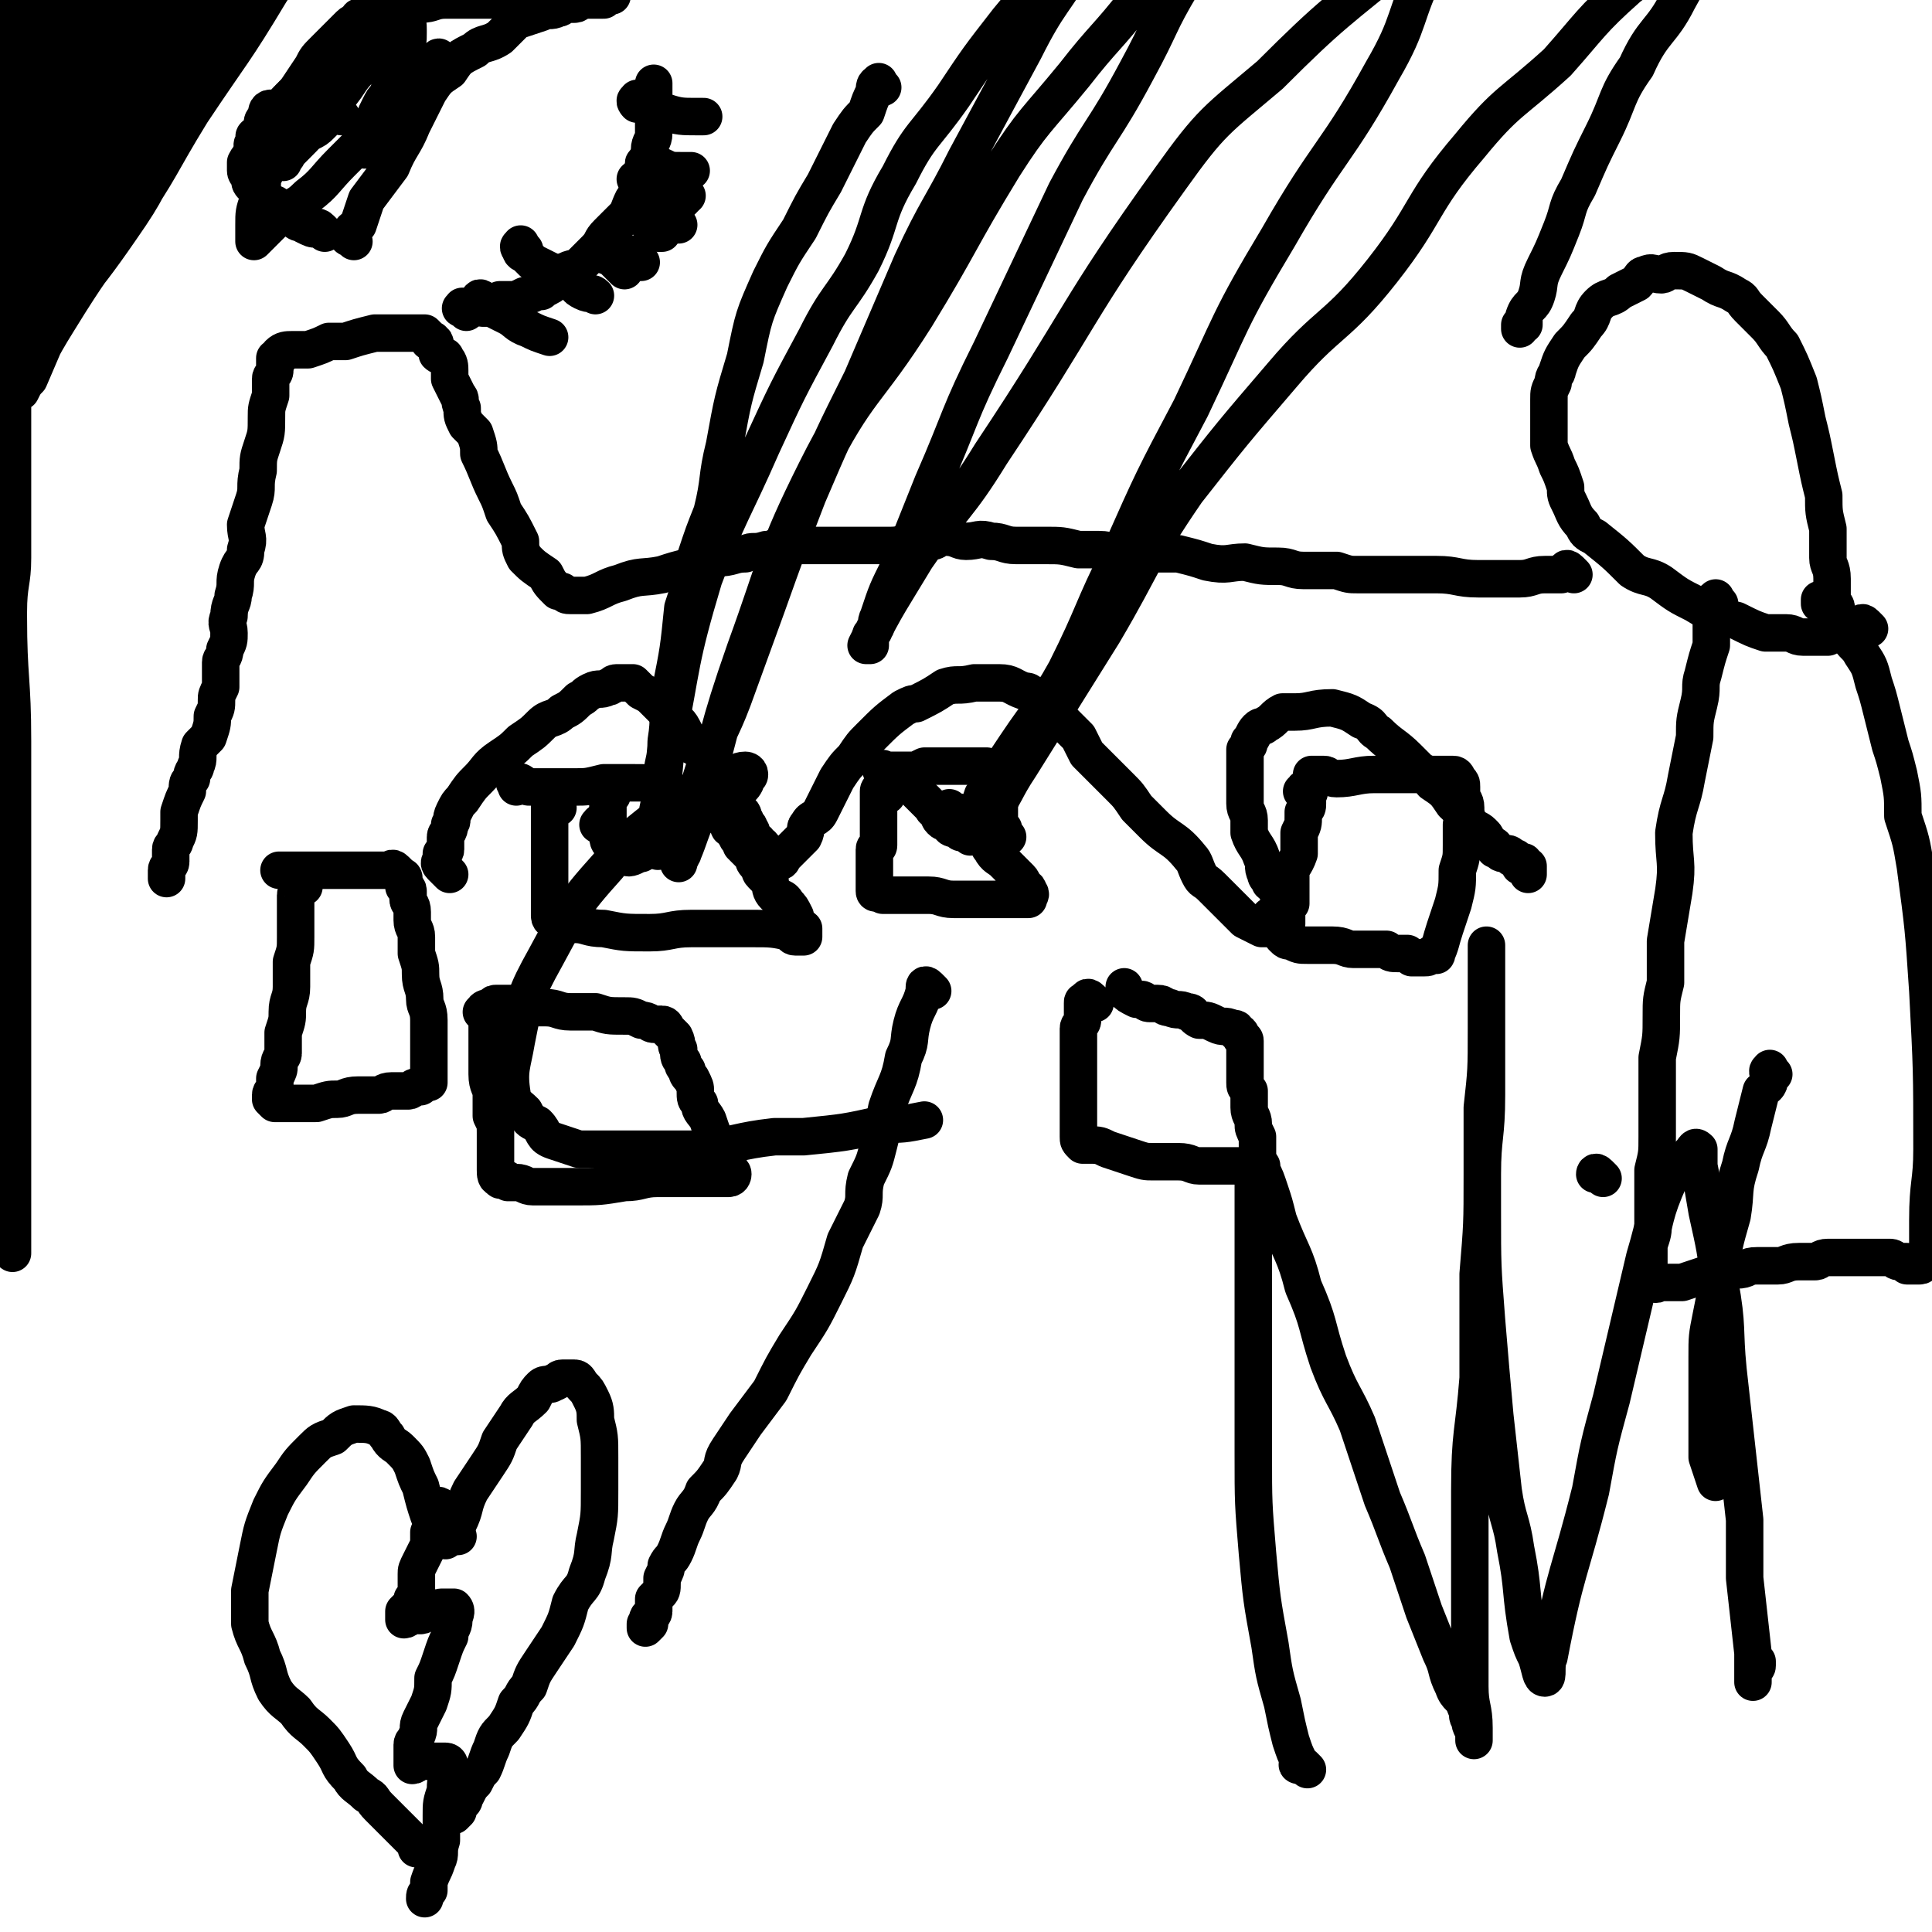 <svg viewBox='0 0 464 464' version='1.1' xmlns='http://www.w3.org/2000/svg' xmlns:xlink='http://www.w3.org/1999/xlink'><g fill='none' stroke='#000000' stroke-width='9' stroke-linecap='round' stroke-linejoin='round'><path d='M385,283c-1,-1 -1,-1 -1,-1 -1,-1 -1,0 -1,0 '/><path d='M426,258c-1,-1 -1,-2 -1,-1 -1,0 0,1 0,2 0,2 -1,2 -2,3 -1,4 -1,4 -2,8 -1,5 -2,5 -3,10 -2,6 -1,6 -2,12 -2,7 -2,7 -3,14 -1,5 -1,5 -2,10 -1,5 -1,5 -1,10 0,4 0,4 0,7 0,6 0,6 0,12 0,2 0,2 0,5 1,3 1,3 2,6 '/><path d='M108,210c-1,-1 -1,-1 -1,-1 -1,-1 -1,-1 -1,-1 0,0 0,0 0,0 -1,-1 0,-1 0,-2 0,0 0,0 0,-1 0,0 1,0 1,-1 0,-1 0,-1 0,-3 0,-1 1,-1 1,-3 1,-1 0,-1 1,-3 1,-2 1,-2 2,-3 2,-3 2,-3 4,-5 2,-2 2,-3 5,-5 3,-2 3,-2 5,-4 3,-2 3,-2 5,-4 2,-2 3,-1 5,-3 2,-1 2,-1 4,-3 2,-1 1,-1 3,-2 2,-1 2,0 4,-1 1,0 1,-1 2,-1 0,0 0,0 1,0 1,0 1,0 2,0 1,0 1,0 1,0 1,1 1,1 2,2 2,1 2,1 3,2 2,2 2,2 4,4 1,1 2,1 3,3 1,2 1,2 2,4 2,1 2,1 4,3 1,1 1,2 2,4 1,2 1,1 3,3 1,2 0,2 1,3 1,2 1,2 2,3 1,1 0,1 1,2 0,1 1,1 1,2 1,1 0,1 1,2 0,1 0,1 1,1 0,1 1,1 1,1 1,1 0,1 1,2 0,0 0,0 1,1 0,0 0,0 0,0 1,1 1,1 1,1 1,0 1,0 1,0 1,0 1,-1 1,-1 1,-1 1,-1 2,-2 1,-1 1,-1 3,-3 1,-2 0,-2 1,-3 1,-2 2,-1 3,-3 1,-2 1,-2 2,-4 1,-2 1,-2 2,-4 2,-3 2,-3 4,-5 2,-3 2,-3 4,-5 4,-4 4,-4 8,-7 2,-1 2,-1 3,-1 4,-2 4,-2 7,-4 3,-1 3,0 7,-1 2,0 2,0 3,0 2,0 2,0 3,0 3,0 3,1 6,2 1,0 1,0 2,1 3,2 3,2 5,4 3,3 3,3 6,6 1,2 1,2 2,4 4,4 4,4 8,8 2,2 2,2 4,5 2,2 2,2 4,4 4,4 5,3 9,8 1,1 1,2 2,4 1,2 1,1 3,3 3,3 3,3 6,6 1,1 1,1 2,2 2,1 2,1 4,2 0,0 0,0 1,0 1,0 1,0 1,0 0,-1 0,-1 0,-1 0,-1 0,-1 0,-2 '/><path d='M309,216c-1,-1 -1,-1 -1,-1 -1,-1 -1,0 -1,0 0,0 0,-1 0,-1 0,-1 -1,-1 -2,-2 0,-1 -1,-1 -1,-2 -1,-2 0,-2 -1,-4 -1,-3 -2,-3 -3,-6 0,-1 0,-1 0,-3 0,-2 -1,-2 -1,-4 0,-2 0,-3 0,-5 0,-1 0,-1 0,-3 0,-1 0,-1 0,-2 0,-2 0,-2 0,-3 1,-1 1,-1 1,-2 1,-1 1,-2 2,-3 1,-1 1,0 2,-1 2,-1 2,-2 4,-3 1,0 1,0 3,0 4,0 4,-1 9,-1 4,1 4,1 7,3 3,1 2,2 4,3 3,3 4,3 7,6 1,1 1,1 3,3 2,1 2,1 3,3 3,2 3,2 5,5 2,2 2,1 3,3 1,1 0,1 1,2 1,1 2,1 3,2 1,1 1,1 1,2 1,0 1,1 1,1 1,0 1,0 1,1 1,0 1,1 2,1 1,0 1,0 1,0 1,0 1,1 1,1 0,0 0,0 1,0 0,0 0,1 1,1 0,0 0,0 1,0 0,0 -1,1 -1,1 0,0 1,0 2,0 0,0 0,1 0,1 0,1 0,1 0,1 '/><path d='M413,145c-1,-1 -1,-2 -1,-1 -1,0 0,0 0,1 0,1 0,1 0,2 0,1 0,1 -1,3 0,2 0,2 0,5 -1,3 -1,3 -2,7 -1,3 0,3 -1,7 -1,4 -1,4 -1,8 -1,5 -1,5 -2,10 -1,6 -2,6 -3,13 0,7 1,7 0,14 -1,6 -1,6 -2,12 0,5 0,5 0,10 -1,4 -1,4 -1,8 0,5 0,5 -1,10 0,5 0,5 0,10 0,4 0,4 0,9 0,4 0,4 -1,8 0,4 0,4 0,7 0,3 0,3 0,6 0,2 0,2 -1,5 0,2 0,2 0,3 0,2 0,2 0,3 0,1 0,1 0,2 0,0 0,0 0,0 1,1 1,1 1,1 1,1 1,0 1,0 1,0 1,0 2,0 2,0 2,0 4,0 3,-1 3,-1 6,-2 3,-1 3,0 7,-1 3,0 2,-1 5,-1 3,0 3,0 5,0 2,0 2,-1 5,-1 2,0 2,0 4,0 1,0 1,-1 3,-1 1,0 1,0 3,0 2,0 2,0 3,0 2,0 2,0 3,0 1,0 1,0 1,0 1,0 1,0 2,0 1,0 1,0 2,0 1,0 1,0 1,0 1,0 1,1 2,1 1,0 1,0 2,0 0,0 0,1 0,1 0,0 1,0 1,0 1,0 1,0 2,0 0,0 0,0 0,0 1,0 1,-1 1,-1 1,-1 1,0 1,-1 0,-5 0,-5 0,-9 0,-9 1,-9 1,-17 0,-19 0,-19 -1,-38 -1,-15 -1,-15 -3,-30 -1,-6 -1,-6 -3,-12 0,-5 0,-5 -1,-10 -1,-4 -1,-4 -2,-7 -1,-4 -1,-4 -2,-8 -1,-4 -1,-4 -2,-7 -1,-4 -1,-4 -3,-7 -1,-2 -2,-2 -3,-4 -2,-2 -1,-2 -3,-4 -1,-2 -1,-2 -2,-3 -1,-1 -1,0 -2,-1 0,0 0,-1 0,-1 0,0 1,0 2,0 0,0 0,0 0,0 '/><path d='M449,151c-1,-1 -1,-1 -1,-1 -1,-1 -1,0 -1,0 -1,1 -1,1 -1,1 -1,0 -1,0 -1,0 -1,0 -1,1 -1,1 -1,0 -1,0 -2,0 -1,0 -1,0 -2,0 -1,0 -1,1 -1,1 -1,0 -1,0 -2,0 -1,0 -1,0 -1,0 -2,0 -2,0 -3,0 -2,0 -2,-1 -4,-1 -2,0 -2,0 -5,0 -3,-1 -3,-1 -7,-3 -5,-1 -5,-1 -10,-4 -4,-2 -4,-2 -8,-5 -3,-2 -4,-1 -7,-3 -4,-4 -4,-4 -9,-8 -2,-1 -2,-1 -3,-3 -2,-2 -2,-3 -3,-5 -1,-2 -1,-2 -1,-4 -1,-3 -1,-3 -2,-5 -1,-3 -1,-2 -2,-5 0,-3 0,-3 0,-6 0,-2 0,-2 0,-5 0,-2 0,-2 1,-4 0,-2 1,-2 1,-3 1,-3 1,-3 3,-6 2,-2 2,-2 4,-5 2,-2 1,-3 3,-5 2,-2 3,-1 5,-3 2,-1 2,-1 4,-2 1,-1 1,-2 2,-2 2,-1 2,0 4,0 1,0 1,-1 3,-1 3,0 3,0 5,1 2,1 2,1 4,2 3,2 3,1 6,3 2,1 1,1 3,3 2,2 2,2 4,4 2,2 2,3 4,5 2,4 2,4 4,9 1,4 1,4 2,9 1,4 1,4 2,9 1,5 1,5 2,9 0,4 0,4 1,8 0,3 0,3 0,7 0,2 1,2 1,5 0,3 0,3 0,5 0,1 1,1 1,2 0,1 0,1 0,2 0,1 0,1 0,2 '/><path d='M378,138c-1,-1 -1,-1 -1,-1 -1,-1 -1,0 -1,0 -1,1 -1,1 -1,1 -1,0 -1,0 -1,0 -1,0 -1,0 -1,0 -1,0 -1,0 -2,0 -3,0 -3,1 -6,1 -5,0 -5,0 -10,0 -5,0 -5,-1 -10,-1 -4,0 -4,0 -9,0 -2,0 -2,0 -5,0 -2,0 -2,0 -5,0 -2,0 -2,0 -5,-1 -2,0 -2,0 -3,0 -1,0 -1,0 -2,0 -1,0 -1,0 -2,0 0,0 0,0 -1,0 -3,0 -3,-1 -6,-1 -4,0 -4,0 -8,-1 -4,0 -4,1 -9,0 -3,-1 -3,-1 -7,-2 -3,0 -3,0 -7,0 -3,0 -3,0 -6,0 -3,0 -3,-1 -6,-1 -3,0 -3,0 -5,0 -4,-1 -4,-1 -8,-1 -4,0 -4,0 -7,0 -3,0 -3,-1 -6,-1 -3,-1 -3,0 -6,0 -2,0 -2,-1 -5,-1 -2,0 -2,1 -3,1 -3,0 -3,0 -5,0 -2,0 -2,1 -5,1 -5,0 -5,0 -9,0 -5,0 -5,0 -9,0 -3,0 -3,0 -7,0 -3,0 -3,1 -5,1 -3,1 -3,0 -5,1 -3,0 -3,1 -7,1 -3,1 -3,1 -6,2 -4,1 -4,1 -7,2 -5,1 -5,0 -10,2 -4,1 -4,2 -8,3 0,0 0,0 -1,0 -2,0 -2,0 -3,0 -1,0 -1,0 -2,-1 -1,0 -1,0 -1,0 -2,-2 -2,-2 -3,-4 -3,-2 -3,-2 -5,-4 -1,-2 -1,-2 -1,-4 -2,-4 -2,-4 -4,-7 -1,-3 -1,-3 -2,-5 -2,-4 -2,-5 -4,-9 0,-2 0,-2 -1,-5 -1,-1 -1,-1 -2,-2 -1,-2 -1,-2 -1,-4 -1,-2 0,-2 -1,-3 -1,-2 -1,-2 -2,-4 0,-1 0,-1 0,-2 0,-1 0,-2 -1,-3 0,-1 -1,0 -2,-1 0,0 0,-1 0,-1 -1,-1 0,-2 -1,-2 0,-1 -1,0 -1,0 0,0 0,-1 0,-1 -1,-1 -1,-1 -1,-1 -1,0 -1,0 -1,0 -1,0 -1,0 -1,0 -1,0 -1,0 -2,0 -2,0 -2,0 -5,0 -1,0 -1,0 -3,0 -4,1 -4,1 -7,2 -2,0 -2,0 -4,0 -2,1 -2,1 -5,2 -1,0 -1,0 -2,0 -1,0 -1,0 -2,0 -1,0 -2,0 -3,1 0,0 0,1 0,1 0,0 -1,0 -1,0 0,0 0,1 0,1 0,1 0,1 0,1 0,1 0,1 0,1 0,1 -1,1 -1,2 0,2 0,2 0,4 -1,3 -1,3 -1,5 0,4 0,4 -1,7 -1,3 -1,3 -1,6 -1,4 0,4 -1,7 -1,3 -1,3 -2,6 0,3 1,3 0,6 0,3 -1,2 -2,5 -1,3 0,3 -1,6 0,2 -1,2 -1,5 -1,2 0,2 0,4 0,2 0,2 -1,4 0,2 -1,2 -1,3 0,3 0,3 0,6 -1,2 -1,2 -1,3 0,2 0,2 -1,4 0,2 0,2 -1,5 -1,1 -1,1 -2,2 -1,3 0,3 -1,5 0,1 -1,1 -1,3 -1,1 -1,1 -1,3 -1,2 -1,2 -2,5 0,1 0,1 0,2 0,3 0,3 -1,5 0,1 -1,1 -1,2 0,2 0,2 0,3 0,1 -1,1 -1,2 0,0 0,0 0,0 0,1 0,1 0,2 '/><path d='M224,238c-1,-1 -1,-1 -1,-1 -1,-1 -1,0 -1,0 0,0 0,1 0,1 -1,4 -2,4 -3,8 -1,4 0,4 -2,8 -1,6 -2,6 -4,12 -1,5 -1,5 -2,9 -1,4 -1,4 -3,8 -1,4 0,4 -1,7 -2,4 -2,4 -4,8 -2,7 -2,7 -5,13 -3,6 -3,6 -7,12 -3,5 -3,5 -6,11 -3,4 -3,4 -6,8 -2,3 -2,3 -4,6 -2,3 -1,3 -2,5 -2,3 -2,3 -4,5 -1,3 -2,3 -3,5 -1,2 -1,3 -2,5 -1,2 -1,3 -2,5 -1,2 -1,1 -2,3 0,1 0,1 -1,3 0,0 0,0 0,1 0,2 0,2 -1,3 0,0 0,0 -1,1 0,1 0,1 0,1 0,1 0,1 0,2 0,1 -1,1 -1,1 -1,1 0,1 0,1 0,0 0,0 0,1 0,0 0,0 -1,1 0,0 0,0 0,0 0,0 0,0 0,0 0,-1 0,-1 0,-1 '/><path d='M213,191c-1,-1 -1,-1 -1,-1 -1,-1 -1,0 -1,0 0,1 0,1 0,1 0,1 0,1 0,1 0,1 0,1 0,2 0,0 0,0 0,1 0,1 0,1 0,2 0,1 0,1 0,1 0,2 0,2 0,3 0,1 0,1 0,2 0,1 -1,0 -1,1 0,1 0,1 0,2 0,2 0,2 0,3 0,1 0,1 0,1 0,1 0,1 0,2 0,0 0,0 0,1 0,0 0,0 0,0 0,1 0,1 0,1 0,1 1,0 2,1 1,0 1,0 2,0 5,0 5,0 9,0 3,0 3,1 6,1 3,0 3,0 6,0 2,0 2,0 4,0 0,0 0,0 1,0 1,0 1,0 2,0 1,0 1,0 2,0 1,0 1,0 1,0 1,0 1,0 2,0 0,0 0,0 0,0 0,-1 1,-1 0,-2 0,-1 -1,-1 -1,-1 -1,-1 0,-1 -1,-2 -1,-1 -1,-1 -2,-2 -1,-1 -1,-1 -2,-2 -1,-1 -2,-1 -3,-3 -1,-1 0,-1 -2,-3 -1,-1 -1,0 -2,-1 -1,-1 -1,-1 -2,-2 0,-1 -1,-1 -1,-1 -1,-1 0,-2 -1,-2 -1,0 -1,0 -2,0 0,0 0,-1 0,-1 '/><path d='M263,241c-1,-1 -1,-1 -1,-1 -1,-1 -1,0 -1,0 -1,1 -1,0 -1,1 0,1 0,1 0,2 0,1 0,1 0,2 0,1 -1,1 -1,2 0,1 0,2 0,3 0,1 0,1 0,3 0,2 0,2 0,3 0,2 0,2 0,3 0,1 0,1 0,3 0,1 0,1 0,2 0,1 0,1 0,2 0,1 0,1 0,1 0,1 0,1 0,2 0,1 0,1 0,2 0,0 0,0 0,1 0,0 0,0 0,0 0,1 0,1 0,1 0,1 0,1 1,2 1,0 1,0 2,0 2,0 2,0 4,1 3,1 3,1 6,2 3,1 3,1 5,1 3,0 3,0 6,0 3,0 3,1 5,1 2,0 2,0 3,0 2,0 2,0 3,0 1,0 1,0 2,0 1,0 1,0 2,0 1,0 1,0 2,0 0,0 0,0 0,0 1,0 1,0 2,0 0,0 0,0 0,0 0,0 0,-1 0,-1 0,-1 0,-2 0,-3 0,-1 0,-1 0,-3 -1,-2 -1,-2 -1,-3 0,-2 -1,-2 -1,-4 0,-2 0,-2 0,-4 -1,-1 -1,-1 -1,-2 0,-1 0,-1 0,-2 0,-1 0,-1 0,-2 0,0 0,0 0,-1 0,-1 0,-1 0,-2 0,0 0,0 0,-1 0,-1 0,-1 0,-2 0,-1 -1,0 -1,-1 0,-1 0,-1 -1,-1 0,-1 0,-1 -1,-1 -2,-1 -2,0 -4,-1 -2,-1 -2,-1 -4,-1 -2,-1 -1,-2 -3,-2 -2,-1 -2,0 -4,-1 -2,0 -1,-1 -3,-1 -1,0 -1,0 -2,0 -1,0 -1,-1 -2,-1 0,0 -1,0 -1,0 -2,-1 -2,-1 -3,-2 0,0 0,0 0,-1 '/><path d='M134,194c-1,-1 -1,-1 -1,-1 -1,-1 -1,0 -1,0 0,0 0,1 0,1 0,1 0,1 0,1 0,1 0,1 0,2 0,1 0,1 0,2 0,1 0,1 0,3 0,2 0,2 0,3 0,2 0,2 0,3 0,1 0,1 0,3 0,1 0,1 0,3 0,0 0,0 0,1 0,1 0,1 0,2 0,1 0,1 0,2 0,0 0,0 0,1 0,0 0,0 0,0 0,1 1,1 1,1 1,1 1,1 1,1 2,0 2,0 4,0 3,0 3,1 7,1 5,1 5,1 11,1 5,0 5,-1 10,-1 7,0 7,0 15,0 4,0 5,0 9,1 0,0 0,1 1,1 0,0 0,0 1,0 0,0 0,0 0,0 1,0 1,0 1,0 0,0 0,-1 0,-1 0,-1 0,-1 0,-1 -1,-1 -1,0 -2,-1 0,-1 0,-1 0,-2 -1,-2 -1,-2 -2,-3 -1,-2 -2,-1 -3,-2 -1,-1 -1,-2 -1,-3 -1,-1 -1,-1 -2,-2 -1,-1 0,-1 -1,-2 -1,-1 -1,-1 -1,-2 -1,-1 -1,-1 -1,-1 -1,-1 -1,-1 -2,-2 0,0 0,-1 0,-1 0,-1 -1,0 -1,-1 -1,-1 0,-1 -1,-2 -1,0 -1,0 -1,-1 -1,-1 -1,-1 -2,-2 -1,-1 -1,-1 -1,-1 -2,-1 -2,-1 -3,-2 -1,-1 -1,-1 -3,-1 -1,-1 -1,-1 -3,-1 -2,-1 -2,-2 -4,-2 -3,-1 -3,-1 -7,-1 -4,0 -4,0 -7,0 -4,1 -4,1 -7,1 -2,0 -2,0 -5,0 -2,0 -2,0 -4,0 -1,0 -1,0 -2,0 -1,0 -2,-2 -3,-1 -1,0 0,0 0,1 '/><path d='M117,244c-1,-1 -2,-1 -1,-1 0,-1 1,-1 2,-1 0,0 -1,1 -1,1 0,1 0,1 0,1 0,1 0,1 0,2 0,1 0,1 0,3 0,2 0,2 0,4 0,2 0,2 0,5 0,3 1,3 1,5 0,3 0,3 0,5 1,2 1,2 1,4 0,2 0,2 0,5 0,1 0,1 0,2 0,1 0,1 0,2 0,1 0,2 1,2 0,1 1,0 1,0 1,0 1,1 1,1 1,0 1,0 2,0 2,0 2,1 4,1 5,0 5,0 10,0 6,0 6,0 12,-1 4,0 4,-1 8,-1 2,0 2,0 5,0 4,0 4,0 8,0 1,0 1,0 2,0 0,0 0,0 1,0 1,0 1,0 1,0 1,0 1,-1 1,-1 0,-1 -1,0 -1,0 -1,0 0,-1 0,-2 0,-1 -1,0 -1,-1 -1,-3 -1,-3 -2,-5 -1,-2 -1,-2 -2,-5 -1,-2 -2,-2 -2,-4 -1,-1 -1,-1 -1,-3 0,-1 0,-1 -1,-3 -1,-1 -1,-1 -1,-2 -1,-1 -1,-1 -1,-2 -1,-1 -1,-1 -1,-3 -1,-1 0,-1 -1,-3 0,0 0,0 -1,-1 0,0 0,0 -1,-1 0,0 0,-1 -1,-1 -1,0 -1,0 -2,0 -1,0 -1,-1 -3,-1 -2,-1 -2,-1 -4,-1 -4,0 -4,0 -7,-1 -3,0 -3,0 -6,0 -3,0 -3,-1 -6,-1 -2,0 -2,0 -4,0 -2,0 -2,-1 -3,-1 -1,0 -1,0 -2,0 -1,0 -1,0 -1,0 -1,0 -1,0 -2,0 -1,0 0,1 -1,1 0,1 0,0 -1,0 '/><path d='M73,213c-1,-1 -1,-2 -1,-1 -1,0 0,0 0,1 0,1 -1,1 -1,2 0,2 0,2 0,4 0,3 0,3 0,6 0,3 0,3 -1,6 0,3 0,3 0,6 0,3 -1,3 -1,6 0,2 0,2 -1,5 0,2 0,2 0,5 0,1 -1,1 -1,3 0,1 0,1 -1,3 0,1 0,1 0,2 0,1 -1,1 -1,2 0,0 0,0 0,1 0,0 0,0 0,0 1,1 1,1 1,1 1,0 1,0 1,0 2,0 2,0 4,0 3,0 3,0 5,0 3,-1 3,-1 5,-1 2,0 2,-1 5,-1 2,0 2,0 5,0 1,0 1,-1 3,-1 1,0 1,0 3,0 0,0 0,0 1,0 1,0 1,-1 2,-1 0,0 0,0 1,0 0,0 0,0 0,0 1,-1 1,-1 1,-1 1,-1 1,0 1,0 0,0 0,-1 0,-1 0,-1 0,-1 0,-2 0,-3 0,-3 0,-5 0,-3 0,-3 0,-7 0,-3 -1,-3 -1,-5 0,-3 -1,-3 -1,-6 0,-2 0,-2 -1,-5 0,-2 0,-2 0,-4 0,-2 -1,-2 -1,-4 0,-1 0,-1 0,-2 0,-2 -1,-2 -1,-3 0,-1 0,-1 0,-2 0,-1 -1,-1 -1,-1 0,-1 0,-1 0,-2 0,-1 -1,0 -1,-1 -1,-1 -1,-1 -1,-1 -1,-1 -1,0 -2,0 -2,0 -2,0 -4,0 -3,0 -3,0 -5,0 -2,0 -2,0 -3,0 -2,0 -2,0 -4,0 -1,0 -1,0 -3,0 -1,0 -1,0 -2,0 0,0 0,0 -1,0 -1,0 -1,0 -2,0 -1,0 -1,0 -2,0 0,0 0,0 0,0 '/><path d='M233,201c-1,-1 -1,-1 -1,-1 -1,-1 -1,0 -1,0 -1,0 0,-1 -1,-1 -1,0 -1,0 -1,0 -1,0 -1,-1 -1,-1 -1,-1 -1,0 -2,-1 -1,-1 0,-1 -1,-2 0,-1 -1,0 -1,-1 -2,-2 -2,-2 -4,-4 -2,-2 -1,-2 -3,-4 '/><path d='M314,191c-1,-1 -2,-1 -1,-1 0,-1 1,-1 1,0 1,0 0,1 0,1 0,1 0,1 0,1 0,1 0,1 0,1 0,1 0,1 -1,2 0,0 0,0 0,1 0,2 0,2 -1,4 0,3 0,3 0,5 -1,3 -2,3 -2,5 0,2 0,2 0,4 0,2 0,2 0,3 -1,1 -1,1 -1,2 0,1 0,1 0,2 0,0 0,1 0,1 0,1 -1,1 -1,1 0,1 0,1 0,2 0,0 0,0 0,0 1,1 1,1 2,1 2,1 2,1 4,1 3,0 3,0 6,0 3,0 3,1 5,1 2,0 2,0 4,0 2,0 2,0 4,0 1,1 1,1 3,1 1,0 1,0 2,0 0,0 0,0 1,1 0,0 0,0 1,0 0,0 0,0 1,0 1,0 1,0 1,0 1,0 1,0 2,-1 1,0 1,1 1,0 1,-2 1,-3 2,-6 1,-3 1,-3 2,-6 1,-4 1,-4 1,-8 1,-3 1,-3 1,-6 0,-3 0,-3 0,-5 1,-2 1,-2 1,-4 0,-2 -1,-2 -1,-3 0,-1 0,-1 0,-2 0,-1 0,-1 -1,-2 0,0 0,-1 -1,-1 -3,0 -3,0 -6,0 -6,0 -6,0 -13,0 -4,0 -5,1 -9,1 -2,0 -2,-1 -3,-1 -1,0 -1,0 -2,0 -1,0 -1,0 -1,0 '/><path d='M213,186c-1,-1 -2,-1 -1,-1 0,-1 0,0 1,0 1,0 1,0 1,0 2,0 2,0 5,0 1,0 1,0 3,-1 2,0 2,0 5,0 1,0 1,0 2,0 1,0 1,0 2,0 1,0 1,0 2,0 1,0 1,0 2,0 1,0 1,0 2,0 0,0 0,0 0,0 1,1 1,1 2,2 0,1 0,1 0,2 0,0 0,0 0,1 0,1 0,1 0,2 0,1 1,1 1,2 0,1 0,1 0,2 0,1 0,1 0,2 0,1 0,1 1,2 0,0 0,1 0,1 0,1 1,1 1,1 '/><path d='M314,425c-1,-1 -1,-1 -1,-1 -1,-1 -1,0 -1,0 -1,0 0,-1 0,-1 -1,-2 -1,-2 -2,-5 -1,-4 -1,-4 -2,-9 -2,-7 -2,-7 -3,-14 -2,-11 -2,-11 -3,-22 -1,-12 -1,-12 -1,-24 0,-10 0,-10 0,-19 0,-7 0,-7 0,-13 0,-5 0,-5 0,-10 0,-5 0,-5 0,-9 0,-4 0,-4 0,-7 0,-2 0,-2 0,-5 0,-1 0,-1 0,-3 0,-2 1,-2 2,-3 0,0 0,0 0,1 1,2 1,2 2,5 1,3 1,3 2,7 3,8 4,8 6,16 4,9 3,9 6,18 3,8 4,8 7,15 3,9 3,9 6,18 3,7 3,8 6,15 2,6 2,6 4,12 2,5 2,5 4,10 2,4 1,4 3,8 1,3 2,2 3,5 1,2 0,2 1,3 0,2 1,2 1,4 0,0 0,1 0,1 0,-1 0,-2 0,-3 0,-5 -1,-5 -1,-10 0,-11 0,-11 0,-21 0,-13 0,-13 0,-26 0,-14 1,-14 2,-27 0,-13 0,-13 0,-25 1,-12 1,-12 1,-24 0,-9 1,-9 1,-19 0,-7 0,-7 0,-15 0,-5 0,-5 0,-11 0,-3 0,-3 0,-6 0,-2 0,-3 0,-4 0,0 0,1 0,3 0,1 0,1 0,3 0,7 0,7 0,14 0,10 0,10 -1,19 0,13 0,13 0,25 0,13 0,13 1,26 1,12 1,12 2,23 1,9 1,9 2,18 1,7 2,7 3,14 2,10 1,10 3,21 1,3 1,3 2,5 1,3 1,5 2,5 1,0 0,-3 1,-5 4,-21 5,-20 10,-40 2,-11 2,-11 5,-22 4,-17 4,-17 8,-34 3,-10 2,-10 6,-19 1,-3 2,-3 5,-6 1,-1 1,-2 2,-1 0,0 0,1 0,2 0,1 0,1 0,2 1,5 1,5 2,11 2,9 2,9 3,17 2,11 1,11 2,21 2,18 2,18 4,36 0,7 0,7 0,14 1,9 1,9 2,18 0,2 0,2 0,4 0,2 0,3 0,3 0,0 0,-1 0,-2 0,-1 0,-1 0,-1 0,-1 1,0 1,-1 0,0 0,0 0,0 0,-1 0,-1 0,-1 '/><path d='M145,199c-1,-1 -2,-1 -1,-1 0,-1 0,0 1,0 '/><path d='M147,191c-1,-1 -1,-2 -1,-1 -1,0 0,0 0,1 0,1 0,1 0,2 0,0 0,0 0,1 0,1 0,1 0,2 0,1 0,1 0,2 0,1 0,1 0,2 0,2 0,2 1,3 0,1 0,1 1,1 0,1 1,1 1,1 1,0 1,1 2,1 1,0 2,-1 3,-1 3,-2 3,-2 6,-4 4,-2 4,-2 7,-4 2,-2 3,-2 5,-4 2,-1 2,-1 4,-3 1,-1 2,0 3,-2 0,0 0,-1 0,-1 0,-1 1,0 1,-1 0,0 0,0 0,0 0,-1 -1,-1 -1,-1 -2,0 -2,1 -5,2 -2,0 -2,0 -4,1 -4,2 -4,2 -7,4 -9,8 -10,7 -17,16 -9,10 -9,11 -15,22 -5,9 -5,10 -7,20 -1,6 -2,7 -1,13 0,2 1,2 3,4 1,2 1,2 3,3 2,2 1,3 4,4 3,1 3,1 6,2 9,0 9,0 18,0 5,0 5,0 11,0 9,-1 9,-2 18,-3 3,0 3,0 7,0 10,-1 10,-1 19,-3 5,0 5,0 10,-1 '/><path d='M110,369c-1,-1 -2,-1 -1,-1 0,-1 1,-1 1,-2 2,-4 1,-4 3,-8 2,-3 2,-3 4,-6 2,-3 2,-3 3,-6 2,-3 2,-3 4,-6 1,-2 2,-2 4,-4 1,-2 1,-2 2,-3 1,-1 2,0 3,-1 1,0 1,-1 2,-1 2,0 2,0 3,0 1,0 1,1 2,2 1,1 1,1 2,3 1,2 1,3 1,5 1,4 1,4 1,9 0,4 0,4 0,8 0,6 0,6 -1,11 -1,4 0,4 -2,9 -1,4 -2,3 -4,7 -1,4 -1,4 -3,8 -2,3 -2,3 -4,6 -2,3 -2,3 -3,6 -2,2 -1,2 -3,4 -1,3 -1,3 -3,6 -2,2 -2,2 -3,5 -1,2 -1,3 -2,5 -1,1 -1,1 -2,3 -1,1 -1,1 -2,3 -1,1 0,1 -1,2 -1,1 -1,1 -1,2 -1,1 -1,1 -1,1 0,0 0,0 0,0 '/><path d='M107,370c-1,-1 -1,-1 -1,-1 -1,-1 0,-1 0,-1 0,0 -1,0 -1,0 -1,0 -1,0 -1,0 -1,-2 0,-2 -1,-4 -1,-3 -1,-3 -2,-7 -1,-2 -1,-2 -2,-5 -1,-2 -1,-2 -3,-4 -1,-1 -2,-1 -3,-3 -1,-1 -1,-2 -2,-2 -2,-1 -3,-1 -6,-1 -3,1 -3,1 -5,3 -3,1 -3,1 -5,3 -3,3 -3,3 -5,6 -3,4 -3,4 -5,8 -2,5 -2,5 -3,10 -1,5 -1,5 -2,10 0,4 0,4 0,8 1,4 2,4 3,8 2,4 1,4 3,8 2,3 3,3 5,5 2,3 3,3 5,5 2,2 2,2 4,5 2,3 1,3 4,6 1,2 2,2 4,4 2,1 1,1 3,3 2,2 2,2 3,3 2,2 2,2 3,3 1,1 1,1 3,3 0,0 0,1 0,1 '/><path d='M107,363c-1,-1 -1,-1 -1,-1 -1,-1 -1,0 -1,0 -1,1 -1,1 -1,2 0,0 0,0 0,1 0,1 0,1 -1,3 0,1 0,1 0,3 -1,2 -1,2 -2,4 -1,2 -1,2 -1,3 0,2 0,2 0,4 0,1 0,1 -1,2 0,1 0,1 -1,2 0,0 0,0 -1,1 0,0 0,0 0,1 0,0 0,0 0,1 0,0 0,0 0,0 1,0 1,-1 2,-1 1,0 1,0 2,0 1,0 1,-1 2,-1 0,0 0,0 1,0 1,0 1,-1 2,-1 0,0 0,0 1,0 0,0 0,0 1,0 1,0 1,0 1,0 1,1 0,2 0,3 0,2 -1,2 -1,4 -1,2 -1,2 -2,5 -1,3 -1,3 -2,5 0,3 0,3 -1,6 -1,2 -1,2 -2,4 -1,2 0,2 -1,4 0,1 -1,1 -1,2 0,1 0,1 0,2 0,1 0,1 0,2 0,0 0,0 0,1 1,0 1,-1 2,-1 0,0 0,0 1,0 0,0 0,0 1,0 1,0 1,0 2,0 1,0 1,0 1,0 1,0 1,0 1,0 1,0 1,1 1,1 0,1 0,1 0,2 -1,2 -1,2 -1,4 -1,3 -1,3 -1,6 0,3 0,3 0,6 -1,3 0,3 -1,5 -1,3 -1,2 -2,5 0,1 0,1 0,2 -1,1 -1,1 -1,2 '/><path d='M212,21c-1,-1 -1,-2 -1,-1 -1,0 -1,1 -1,2 -1,2 -1,2 -2,5 -2,2 -2,2 -4,5 -3,6 -3,6 -6,12 -3,5 -3,5 -6,11 -4,6 -4,6 -7,12 -4,9 -4,9 -6,19 -3,10 -3,10 -5,21 -2,8 -1,8 -3,16 -2,5 -2,5 -4,11 -1,6 -1,6 -3,12 -1,10 -1,10 -3,20 -1,6 0,6 -1,12 0,5 -1,5 -1,9 0,2 0,2 0,3 0,3 -1,3 -1,5 0,2 0,2 0,5 0,0 0,0 0,1 0,1 0,1 0,2 0,0 0,0 0,1 0,0 0,1 0,0 0,-1 0,-1 0,-3 1,-11 1,-11 2,-22 4,-20 3,-20 9,-40 6,-16 7,-16 14,-32 6,-13 6,-13 13,-26 5,-10 6,-9 11,-18 5,-10 3,-11 9,-21 5,-10 6,-9 13,-19 6,-9 6,-9 13,-18 5,-6 5,-6 10,-13 5,-6 4,-7 8,-12 3,-4 5,-3 8,-7 2,-2 1,-2 3,-4 1,-2 1,-2 2,-3 1,-1 1,-2 1,-2 0,0 -1,0 -1,1 -2,3 -2,3 -4,6 -5,9 -4,10 -9,18 -7,12 -8,11 -14,23 -7,13 -7,13 -14,26 -6,12 -7,12 -13,25 -6,14 -6,14 -12,28 -7,14 -7,14 -13,28 -5,13 -5,13 -10,27 -4,11 -4,11 -8,22 -3,8 -4,8 -7,17 -2,6 -1,6 -3,12 -1,4 -1,4 -2,8 -1,0 -1,0 -1,1 0,1 0,2 0,1 2,-4 2,-5 4,-10 6,-21 5,-21 12,-41 8,-22 7,-23 17,-43 10,-20 12,-18 24,-37 11,-18 10,-18 21,-36 7,-11 8,-11 17,-22 7,-9 8,-9 15,-18 6,-6 6,-6 11,-11 4,-4 3,-4 7,-7 2,-1 4,-2 5,-2 0,0 -2,1 -3,2 -5,7 -5,7 -9,14 -6,10 -5,10 -11,21 -8,15 -9,14 -17,29 -9,19 -9,19 -18,38 -8,16 -7,16 -14,32 -4,10 -4,10 -8,20 -3,6 -3,6 -5,12 -1,2 0,2 -1,3 0,1 -1,1 -1,2 0,1 0,1 0,2 0,0 -1,0 -1,0 5,-10 6,-11 12,-21 9,-13 10,-12 18,-25 22,-33 20,-34 43,-66 10,-14 11,-14 24,-25 15,-15 16,-15 33,-29 4,-3 4,-3 8,-6 2,-2 2,-2 4,-4 0,0 0,1 0,1 -3,6 -4,6 -7,12 -6,12 -4,13 -11,25 -11,20 -13,19 -25,40 -12,20 -11,20 -21,41 -9,17 -9,17 -17,35 -7,14 -6,14 -13,28 -5,9 -6,9 -12,18 -4,6 -4,6 -8,12 -1,3 -1,3 -2,6 0,1 0,2 0,2 2,0 2,-1 3,-2 5,-7 4,-7 8,-13 10,-16 10,-16 20,-32 10,-17 9,-18 20,-34 11,-14 11,-14 23,-28 11,-13 13,-11 24,-25 11,-14 9,-16 21,-30 9,-11 10,-10 21,-20 8,-9 8,-10 17,-18 5,-4 5,-3 10,-8 4,-2 4,-2 7,-5 2,-2 1,-2 3,-3 1,-1 1,-1 2,-1 0,0 1,-1 1,0 -1,0 -1,0 -2,1 -2,3 -1,3 -3,5 -3,7 -2,7 -6,14 -4,8 -6,7 -10,16 -5,7 -4,8 -8,16 -3,6 -3,6 -6,13 -3,5 -2,5 -4,10 -2,5 -2,5 -4,9 -2,4 -1,4 -2,7 -1,3 -2,2 -3,5 0,1 0,1 0,2 0,0 -1,0 -1,0 0,0 0,1 0,1 '/><path d='M112,75c-1,-1 -2,-1 -1,-1 0,-1 0,0 1,0 1,0 1,0 2,0 0,0 0,-1 1,-1 1,0 1,0 2,0 1,0 1,0 3,-1 1,0 1,0 2,0 2,0 2,0 4,-1 2,0 2,-1 4,-1 1,-1 2,-1 3,-2 2,-1 2,-1 3,-3 2,-1 2,0 4,-2 1,-1 1,-1 3,-3 2,-2 1,-2 3,-4 2,-2 2,-2 4,-4 1,-1 1,-2 2,-4 1,-1 1,-1 2,-3 0,-1 -1,-1 0,-2 1,-1 1,-1 2,-2 0,-1 0,-1 0,-3 0,-1 0,-1 0,-2 0,-2 1,-2 1,-4 0,-2 0,-2 0,-4 0,-2 0,-2 0,-3 0,-2 0,-2 0,-3 0,-1 0,-1 0,-2 '/><path d='M154,25c-1,-1 -1,-2 -1,-1 -1,0 0,1 0,1 0,0 1,0 1,0 2,0 2,0 3,1 2,1 2,1 3,1 3,1 4,1 7,1 1,0 1,0 2,0 '/><path d='M156,41c-1,-1 -1,-1 -1,-1 -1,-1 0,-1 0,-1 0,-1 1,0 1,0 1,0 1,0 2,1 0,0 0,0 1,0 2,1 2,1 5,1 1,0 1,0 2,0 '/><path d='M154,44c-1,-1 -1,-2 -1,-1 -1,0 0,0 0,1 0,1 0,1 1,1 1,1 1,1 2,1 1,0 1,0 3,1 2,0 2,1 3,1 1,0 1,0 2,0 '/><path d='M145,61c-1,-1 -2,-2 -1,-1 0,0 0,0 1,1 1,1 1,0 2,1 1,1 1,1 2,2 1,1 1,1 1,1 '/><path d='M126,60c-1,-1 -1,-2 -1,-1 -1,0 0,1 0,1 0,1 1,1 1,1 1,1 1,1 2,2 2,1 2,1 4,2 2,1 2,1 5,2 2,2 1,2 3,3 2,1 2,0 3,1 '/><path d='M117,73c-1,-1 -1,-1 -1,-1 -1,-1 -1,0 -1,0 0,0 0,1 0,1 0,0 0,0 1,1 1,0 1,0 2,0 2,1 2,1 4,2 2,1 2,2 5,3 2,1 2,1 5,2 '/><path d='M150,62c-1,-1 -2,-1 -1,-1 0,-1 1,0 2,0 1,0 1,0 2,1 0,1 0,1 1,1 '/><path d='M157,55c-1,-1 -2,-2 -1,-1 0,0 0,0 1,1 1,1 1,1 1,1 0,0 1,0 1,0 '/><path d='M158,54c-1,-1 -2,-1 -1,-1 0,-1 0,0 1,0 1,0 1,1 3,1 1,0 1,0 2,0 '/><path d='M163,49c-1,-1 -1,-1 -1,-1 -1,-1 0,-1 0,-1 0,0 1,0 1,0 1,0 1,0 2,0 0,0 0,0 0,0 '/><path d='M85,58c-1,-1 -2,-1 -1,-1 0,-2 1,-2 2,-3 1,-3 1,-3 2,-6 3,-4 3,-4 6,-8 2,-5 3,-5 5,-10 2,-4 2,-4 4,-8 2,-3 2,-3 5,-5 2,-3 2,-3 6,-5 2,-2 3,-1 6,-3 2,-2 2,-2 4,-4 3,-1 3,-1 6,-2 2,-1 2,0 4,-1 1,0 1,-1 3,-1 1,0 1,0 1,0 1,0 1,-1 2,-1 1,0 1,0 2,0 0,0 0,0 1,0 1,0 1,0 2,0 0,0 0,-1 1,-1 0,0 0,0 1,0 '/><path d='M78,56c-1,-1 -1,-1 -1,-1 -1,-1 -1,0 -1,0 -1,0 -1,0 -3,-1 -1,-1 -1,0 -2,-1 -2,-1 -2,-1 -3,-2 -1,-1 -1,-1 -2,-2 -1,0 -1,0 -2,-1 -1,-1 -1,-1 -2,-2 0,-1 0,-1 -1,-1 -1,-1 -1,-1 -1,-2 0,-1 -1,-1 -1,-2 0,-1 0,-1 0,-2 1,-2 2,-2 3,-4 2,-3 2,-3 4,-6 2,-4 2,-4 5,-7 2,-3 2,-3 4,-6 1,-2 1,-2 3,-4 2,-2 2,-2 3,-3 2,-2 2,-2 3,-3 1,-1 1,0 2,-1 0,-1 0,-1 1,-1 1,-1 1,-1 2,-1 1,0 1,0 3,-1 1,0 1,0 2,0 2,0 2,-1 4,-1 1,0 1,0 3,0 3,0 3,-1 6,-1 3,0 3,0 6,0 2,0 2,0 5,0 3,0 3,0 5,0 2,0 2,0 4,0 3,0 3,0 6,0 1,0 1,0 3,0 1,0 1,0 3,0 1,0 1,0 1,0 '/><path d='M82,28c-1,-1 -1,-2 -1,-1 -1,0 -1,0 -2,1 -1,1 -1,1 -2,2 -1,1 -1,1 -3,2 -1,0 -1,0 -2,1 -1,1 0,1 -1,2 -1,1 -1,0 -2,1 0,0 0,1 0,1 -1,1 -2,2 -1,2 0,-1 1,-1 1,-2 1,-1 1,-1 2,-2 3,-3 3,-3 6,-7 3,-3 3,-3 6,-7 2,-3 2,-3 5,-6 2,-2 2,-3 3,-5 2,-2 2,-2 4,-4 0,0 0,-1 1,-1 0,0 1,0 1,1 0,0 0,1 -1,1 -3,3 -3,3 -7,6 -3,3 -4,2 -7,5 -4,3 -3,3 -7,6 -3,2 -3,2 -6,4 -2,1 -2,1 -4,3 -2,1 -2,1 -3,2 -1,1 -2,2 -1,2 0,-2 1,-3 3,-5 3,-4 3,-4 7,-8 3,-3 3,-3 7,-6 3,-3 3,-3 6,-6 3,-2 3,-2 6,-4 2,-1 2,-2 4,-2 1,0 1,0 3,1 1,0 1,1 1,2 0,0 0,0 0,1 0,2 0,2 -1,4 -1,2 0,3 -2,5 -1,3 -1,3 -2,6 -1,1 -1,1 -2,3 -1,2 -1,2 -1,4 -1,1 -1,1 -2,3 0,1 0,1 0,2 0,0 0,0 0,1 0,0 -1,0 0,0 1,-1 1,-1 2,-2 1,-2 1,-2 3,-4 2,-2 1,-2 3,-5 3,-3 3,-3 6,-7 2,-2 2,-3 3,-4 1,-1 0,1 -1,2 -2,3 -2,3 -4,6 -4,4 -5,4 -9,8 -5,5 -5,5 -9,9 -4,4 -4,5 -8,8 -3,3 -3,2 -6,4 -2,2 -2,2 -4,4 -1,1 -1,1 -2,2 -1,1 -1,1 -1,1 0,0 0,0 0,0 0,-2 0,-2 0,-4 0,-3 0,-3 1,-6 1,-2 1,-2 1,-5 1,-2 1,-2 1,-5 0,-1 0,-1 1,-3 0,-2 0,-2 0,-3 0,-2 0,-2 0,-3 0,-1 1,-1 1,-1 0,-1 -1,-2 -1,-2 -1,0 -1,1 -1,2 -1,1 -1,1 -1,2 0,1 0,1 -1,2 0,1 -1,0 -1,1 0,1 0,1 0,2 0,1 0,2 0,2 0,-1 0,-2 1,-2 3,-3 4,-2 7,-5 4,-4 4,-4 8,-8 3,-3 3,-3 7,-7 '/><path d='M10,20c-1,-1 -1,-1 -1,-1 -1,-1 -1,0 -1,0 -1,0 -1,0 -1,1 0,2 0,2 0,4 0,2 -1,2 -1,3 0,3 0,3 0,6 0,5 0,5 0,10 -1,4 -1,4 -1,9 0,5 0,5 0,9 0,5 -1,5 -1,10 0,7 0,7 0,13 0,7 -1,6 -1,13 0,7 0,7 0,13 0,6 0,6 0,12 0,6 0,6 0,12 0,6 -1,6 -1,13 0,6 0,6 0,13 0,6 0,6 0,11 0,7 0,7 0,15 0,7 0,7 0,15 0,9 -1,9 -1,18 0,7 0,7 0,14 0,7 0,7 0,14 0,6 1,6 1,12 0,5 0,5 0,9 0,5 0,5 0,9 0,4 1,4 1,7 0,3 0,3 0,6 0,2 0,2 0,5 0,1 0,1 0,2 0,2 0,2 0,3 0,0 0,0 0,1 0,0 0,-1 0,-1 0,-2 0,-2 0,-4 0,-8 0,-8 0,-16 0,-11 0,-11 0,-22 0,-9 0,-9 0,-19 0,-9 0,-9 0,-19 0,-9 0,-9 0,-19 0,-12 0,-12 0,-23 0,-15 -1,-15 -1,-30 0,-14 0,-14 0,-28 0,-14 -1,-14 -1,-28 0,-12 1,-12 1,-25 0,-12 -1,-12 -1,-23 -1,-10 -1,-10 -1,-19 0,-6 0,-6 -1,-13 0,-4 0,-4 0,-9 0,-5 1,-5 1,-9 0,-1 0,-2 0,-2 0,0 0,1 0,2 0,3 0,3 0,5 0,6 1,6 1,11 1,10 0,10 0,20 0,9 0,9 0,19 0,9 0,9 0,18 0,7 0,7 0,14 0,6 0,6 0,11 0,4 0,4 0,7 0,2 -1,2 -1,4 0,0 0,1 0,1 0,-1 0,-2 0,-3 0,-8 0,-8 1,-15 2,-15 0,-15 4,-29 5,-15 6,-14 13,-28 4,-11 5,-11 10,-21 3,-8 3,-8 6,-15 2,-5 2,-5 3,-9 1,-3 0,-3 1,-5 0,-2 1,-4 0,-4 -2,1 -3,3 -5,5 -3,6 -3,6 -6,12 -4,7 -3,8 -7,15 -2,6 -3,6 -6,12 -2,5 -1,5 -3,10 -1,3 -1,3 -3,6 -1,2 -1,2 -2,3 -1,1 -2,2 -2,2 -1,0 -1,-2 -1,-3 0,-6 0,-6 1,-11 3,-7 3,-7 7,-14 4,-6 5,-6 10,-12 3,-5 3,-6 6,-11 2,-4 2,-4 3,-7 1,-3 2,-2 3,-5 0,-1 1,-2 0,-2 -1,-1 -2,-1 -3,0 -2,1 -1,2 -3,4 -3,5 -3,5 -6,9 -3,6 -3,6 -6,12 -2,4 -2,4 -4,9 -1,3 0,3 -2,6 -1,1 -2,0 -3,2 0,0 0,2 0,1 0,0 0,-1 0,-2 1,-4 0,-4 2,-8 3,-5 4,-5 8,-9 4,-6 4,-6 8,-11 3,-4 3,-3 5,-7 2,-3 1,-3 2,-6 1,-2 2,-2 1,-3 -1,-1 -2,-1 -3,0 -1,1 -1,1 -1,2 -3,4 -4,4 -6,8 -3,6 -2,7 -4,13 -3,5 -4,5 -6,10 -1,4 0,4 -2,8 -1,3 -1,3 -2,5 -2,3 -1,3 -2,5 0,1 -1,1 -1,0 0,-2 -1,-2 0,-4 3,-6 3,-6 7,-11 6,-6 7,-5 12,-11 4,-5 4,-5 7,-10 3,-3 3,-3 6,-6 2,-2 2,-2 3,-4 1,-1 1,-2 1,-2 0,0 -1,1 -1,2 -4,4 -4,4 -6,9 -5,8 -4,8 -8,15 -4,8 -4,8 -8,15 -2,6 -2,6 -5,12 -2,4 -2,4 -5,8 -1,2 -1,2 -2,5 0,1 -1,2 -1,2 -1,-1 -2,-2 -1,-3 3,-5 4,-5 8,-10 6,-7 6,-6 12,-14 5,-6 5,-6 9,-12 4,-6 4,-6 8,-11 2,-4 2,-4 4,-7 1,-3 2,-3 2,-6 0,-1 -1,-2 -2,-2 -3,1 -4,1 -6,4 -5,5 -4,6 -8,12 -3,6 -3,6 -7,12 -3,5 -2,6 -6,10 -2,3 -2,2 -5,5 -1,1 0,1 -2,3 0,0 -1,1 -1,0 -1,-1 -1,-2 -2,-4 -1,-4 -1,-4 -1,-8 0,-6 -1,-7 0,-13 1,-6 2,-6 4,-11 2,-5 2,-5 4,-10 1,-4 2,-4 3,-8 1,-3 1,-3 1,-6 0,-2 0,-2 0,-4 0,-1 0,-2 0,-2 0,0 -1,1 -2,2 -1,2 0,2 -1,4 -2,5 -3,4 -5,9 -2,6 -1,6 -3,11 -1,5 -1,5 -1,9 -1,3 0,3 -1,6 0,3 -1,3 -2,5 -1,2 0,2 -1,3 0,0 -1,1 -1,0 0,-1 -1,-2 0,-3 2,-4 2,-4 5,-7 5,-6 6,-6 11,-11 6,-5 6,-5 12,-10 3,-3 3,-3 6,-7 2,-3 2,-3 4,-6 1,-2 1,-2 2,-4 1,0 2,-1 2,-1 0,0 -1,1 -2,2 -2,3 -3,3 -5,6 -4,7 -4,8 -7,15 -4,7 -4,7 -8,13 -2,4 -3,4 -6,9 -2,4 -2,4 -4,7 -2,3 -2,3 -4,5 -1,2 -1,2 -2,3 -1,1 -1,2 -1,2 0,0 0,-1 0,-1 0,-1 1,0 2,0 0,0 0,0 0,0 1,0 1,0 1,0 1,0 1,-1 2,0 1,1 1,1 1,3 0,2 0,2 0,5 0,4 0,4 -1,9 -1,4 -1,4 -3,9 0,3 -1,3 -1,7 -1,3 0,3 -1,6 -1,2 -1,3 -1,5 -1,0 0,-1 0,-2 2,-3 2,-3 4,-5 7,-8 7,-8 13,-17 7,-9 7,-9 13,-18 4,-6 4,-7 8,-13 3,-5 3,-5 7,-10 1,-3 2,-3 3,-6 1,-2 1,-2 1,-4 0,-1 -1,-2 -1,-1 -3,1 -3,3 -5,6 -5,7 -5,6 -10,14 -4,7 -4,7 -8,16 -4,6 -3,7 -7,13 -2,5 -3,4 -7,9 -2,3 -1,4 -3,7 -2,2 -2,2 -4,4 -1,1 -1,2 -2,2 -1,0 -1,-1 -1,-1 3,-4 3,-4 7,-8 7,-8 7,-8 14,-16 6,-8 5,-9 11,-17 6,-8 6,-8 12,-15 4,-6 4,-6 9,-11 2,-4 3,-3 5,-7 1,-2 0,-2 0,-4 0,0 -1,0 -1,0 -5,4 -5,4 -9,9 -7,9 -7,9 -14,18 -6,8 -5,9 -10,17 -4,6 -5,6 -9,11 -4,4 -3,4 -7,8 -1,2 -1,3 -3,4 -2,2 -4,3 -4,3 -1,0 0,-1 1,-2 7,-6 8,-5 15,-11 7,-7 6,-8 13,-16 7,-7 7,-8 14,-15 5,-5 6,-4 11,-9 5,-5 6,-6 8,-11 1,-1 -1,-1 -2,0 -6,6 -7,6 -12,13 -9,11 -8,12 -15,24 -7,13 -7,13 -12,26 -7,14 -7,15 -14,29 -3,7 -3,7 -6,14 -1,1 -1,1 -2,3 0,0 0,0 0,0 4,-8 4,-9 9,-17 8,-13 8,-12 16,-24 9,-13 8,-13 16,-26 10,-15 10,-14 19,-29 2,-3 3,-4 3,-7 0,-1 -1,-3 -3,-2 -4,3 -4,5 -8,10 -9,11 -9,11 -16,23 -7,12 -7,12 -13,24 -9,16 -9,16 -17,31 -2,4 -2,4 -4,7 -2,3 -3,4 -4,4 0,0 1,-1 2,-3 12,-15 13,-14 24,-30 7,-10 6,-10 12,-21 4,-8 4,-8 7,-16 3,-8 3,-8 6,-16 1,-2 1,-2 1,-4 0,-1 -1,-1 -1,-1 -4,4 -4,5 -8,10 -4,5 -5,5 -9,11 -4,7 -4,7 -7,14 -7,13 -7,13 -13,26 -3,4 -3,4 -5,8 -3,5 -3,5 -6,10 -1,1 -1,1 -2,3 0,1 -1,2 -1,2 -1,-3 -1,-5 1,-8 4,-7 5,-7 10,-13 5,-8 6,-8 11,-17 5,-8 5,-8 9,-16 3,-6 3,-6 7,-12 2,-4 2,-4 4,-8 1,-3 1,-3 2,-5 1,-2 1,-2 1,-4 0,0 0,-1 0,-1 0,-1 -1,0 -1,0 -3,4 -3,4 -6,9 -4,8 -4,8 -8,16 -8,17 -9,17 -16,34 -3,6 -3,7 -5,13 -4,9 -4,9 -7,17 -1,2 -1,2 -2,5 -1,1 -2,1 -2,3 -1,0 0,0 0,0 1,0 1,0 1,0 '/></g>
</svg>